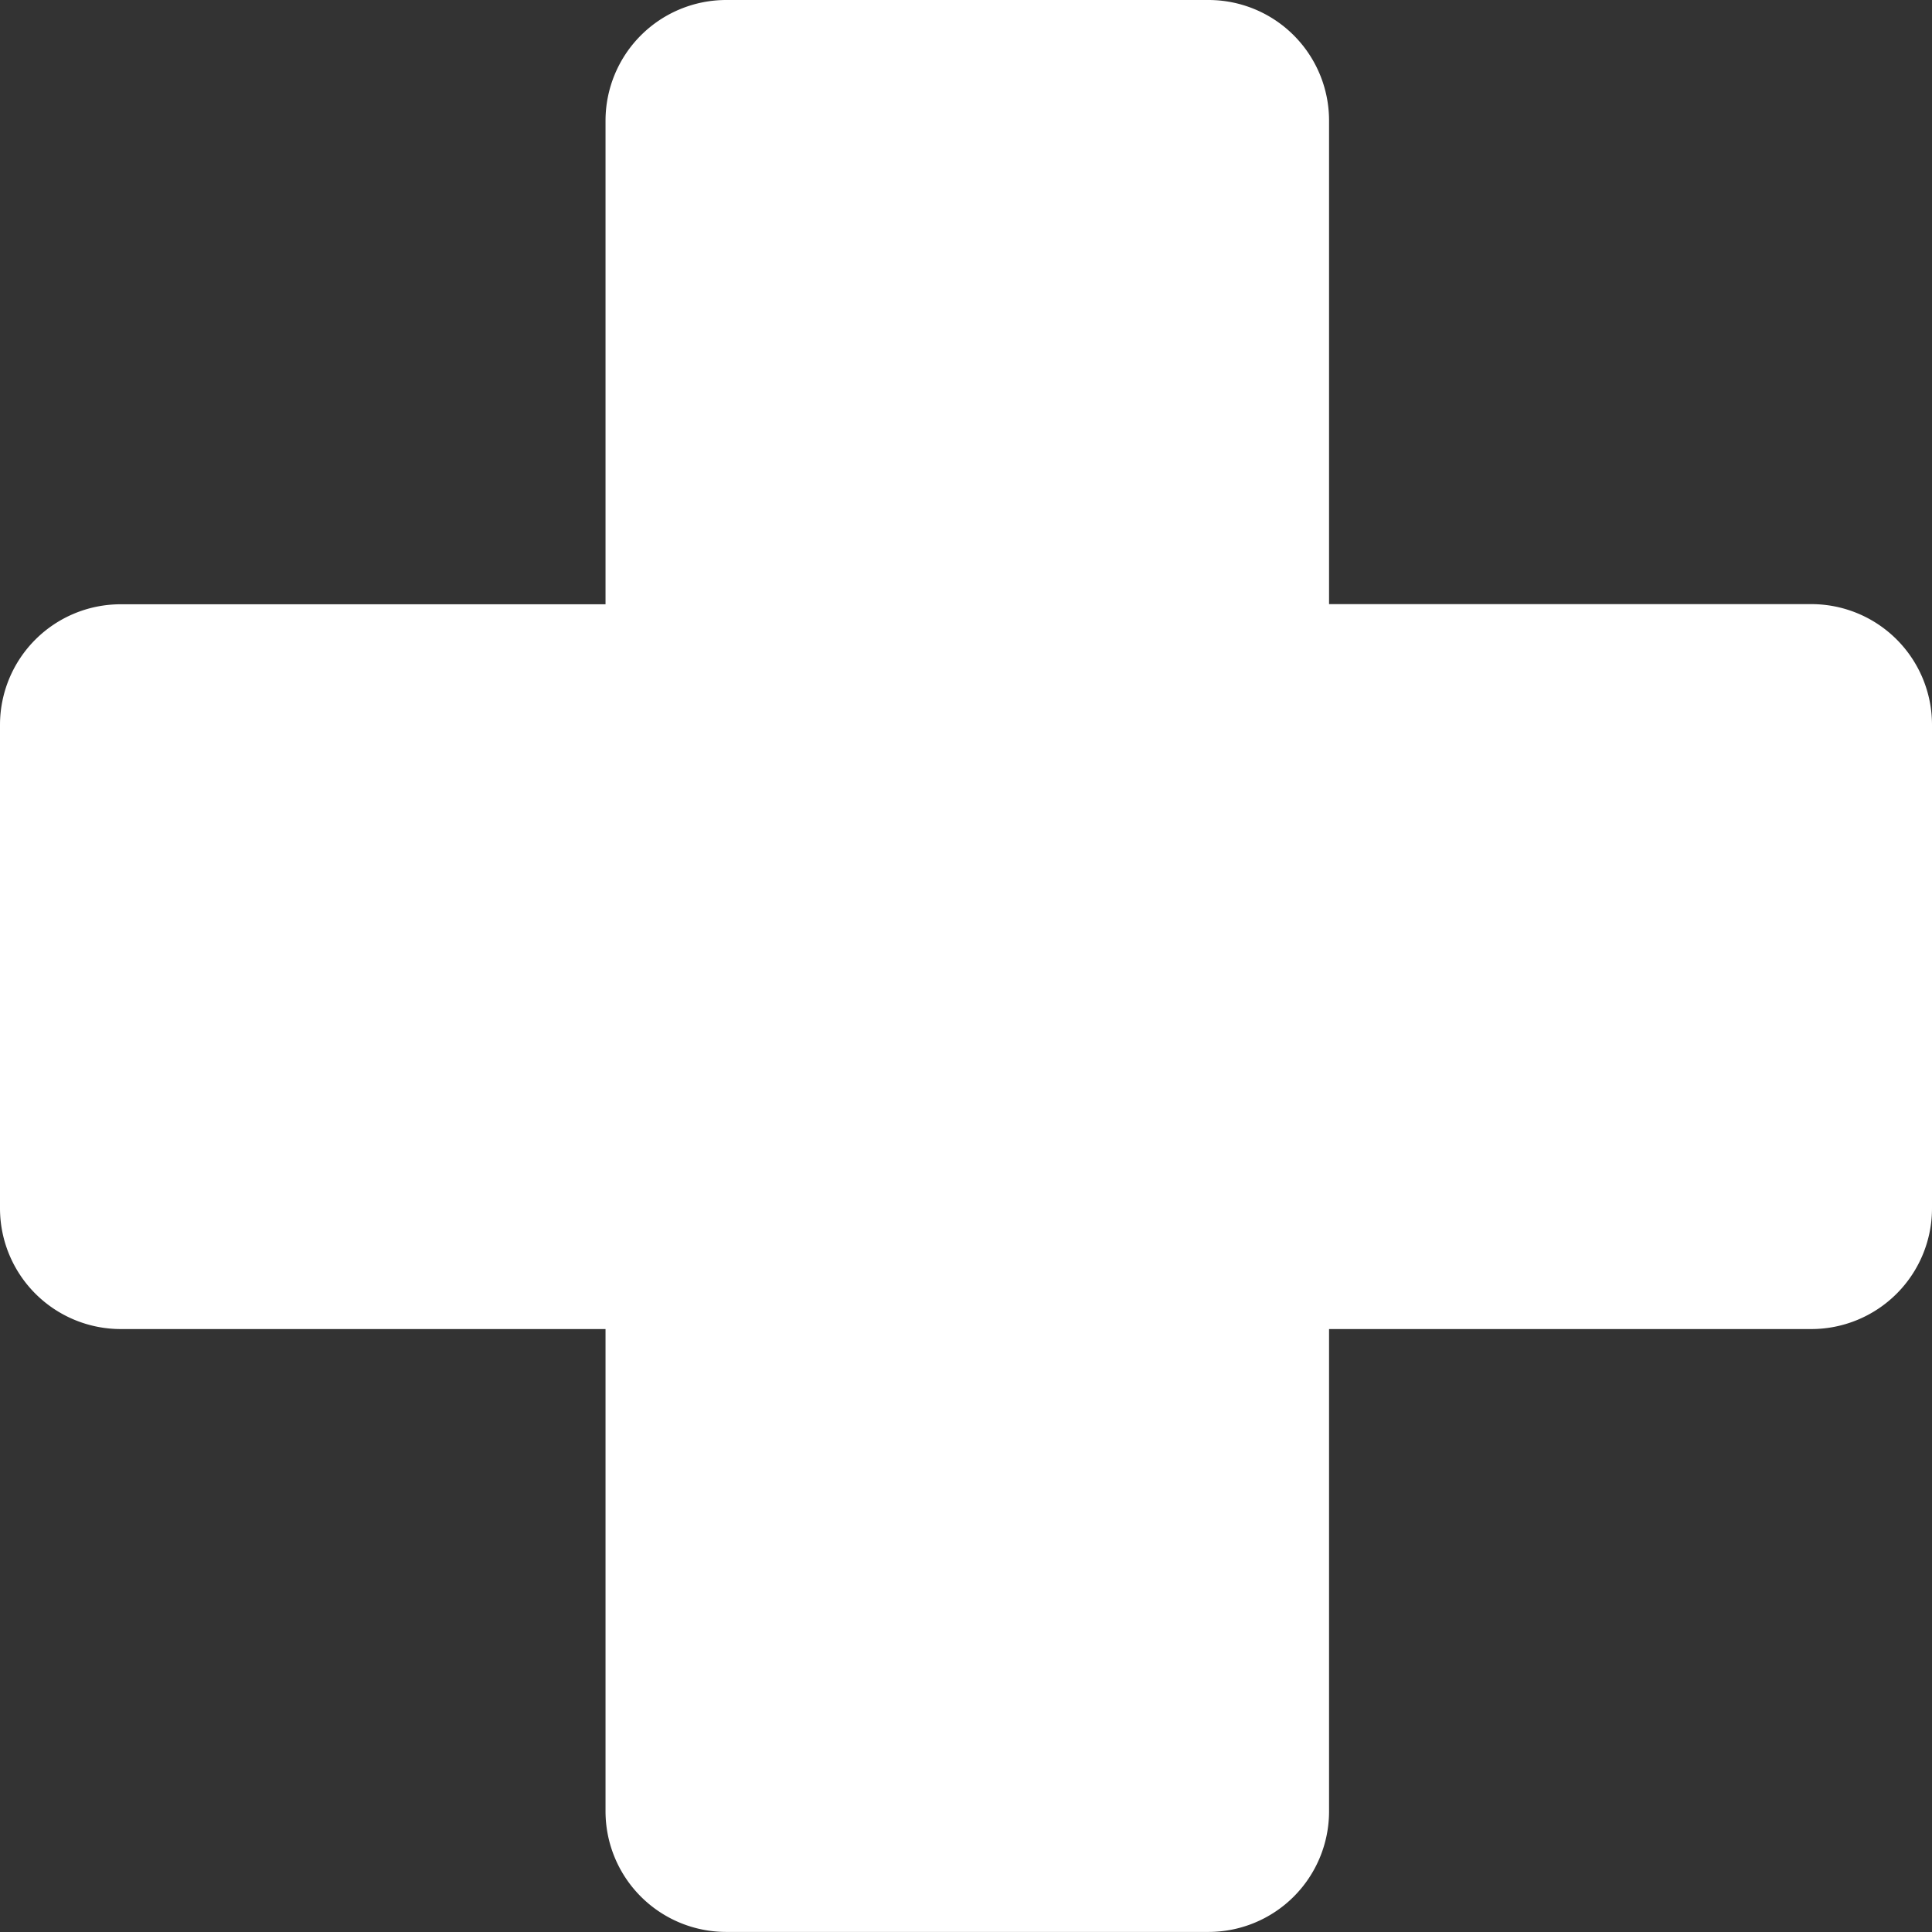 <svg xmlns="http://www.w3.org/2000/svg" width="26.198" height="26.198" viewBox="0 0 26.198 26.198"><rect x="0" y="0" width="26.198" height="26.198" fill="#333333" stroke="none"/><defs><style>.a{fill:#fff;}</style></defs><path class="a" d="M250.527,167.078H257.1v-6.557a1.637,1.637,0,0,1,1.636-1.637h6.541a1.635,1.635,0,0,1,1.634,1.637v6.555h6.539a1.636,1.636,0,0,1,1.637,1.637v6.553a1.637,1.637,0,0,1-1.637,1.64h-6.539v6.538a1.635,1.635,0,0,1-1.634,1.637h-6.541a1.636,1.636,0,0,1-1.636-1.637v-6.538h-6.573a1.638,1.638,0,0,1-1.638-1.64v-6.553a1.636,1.636,0,0,1,1.638-1.635Zm0,0" transform="translate(-248.889 -158.884)"/></svg>